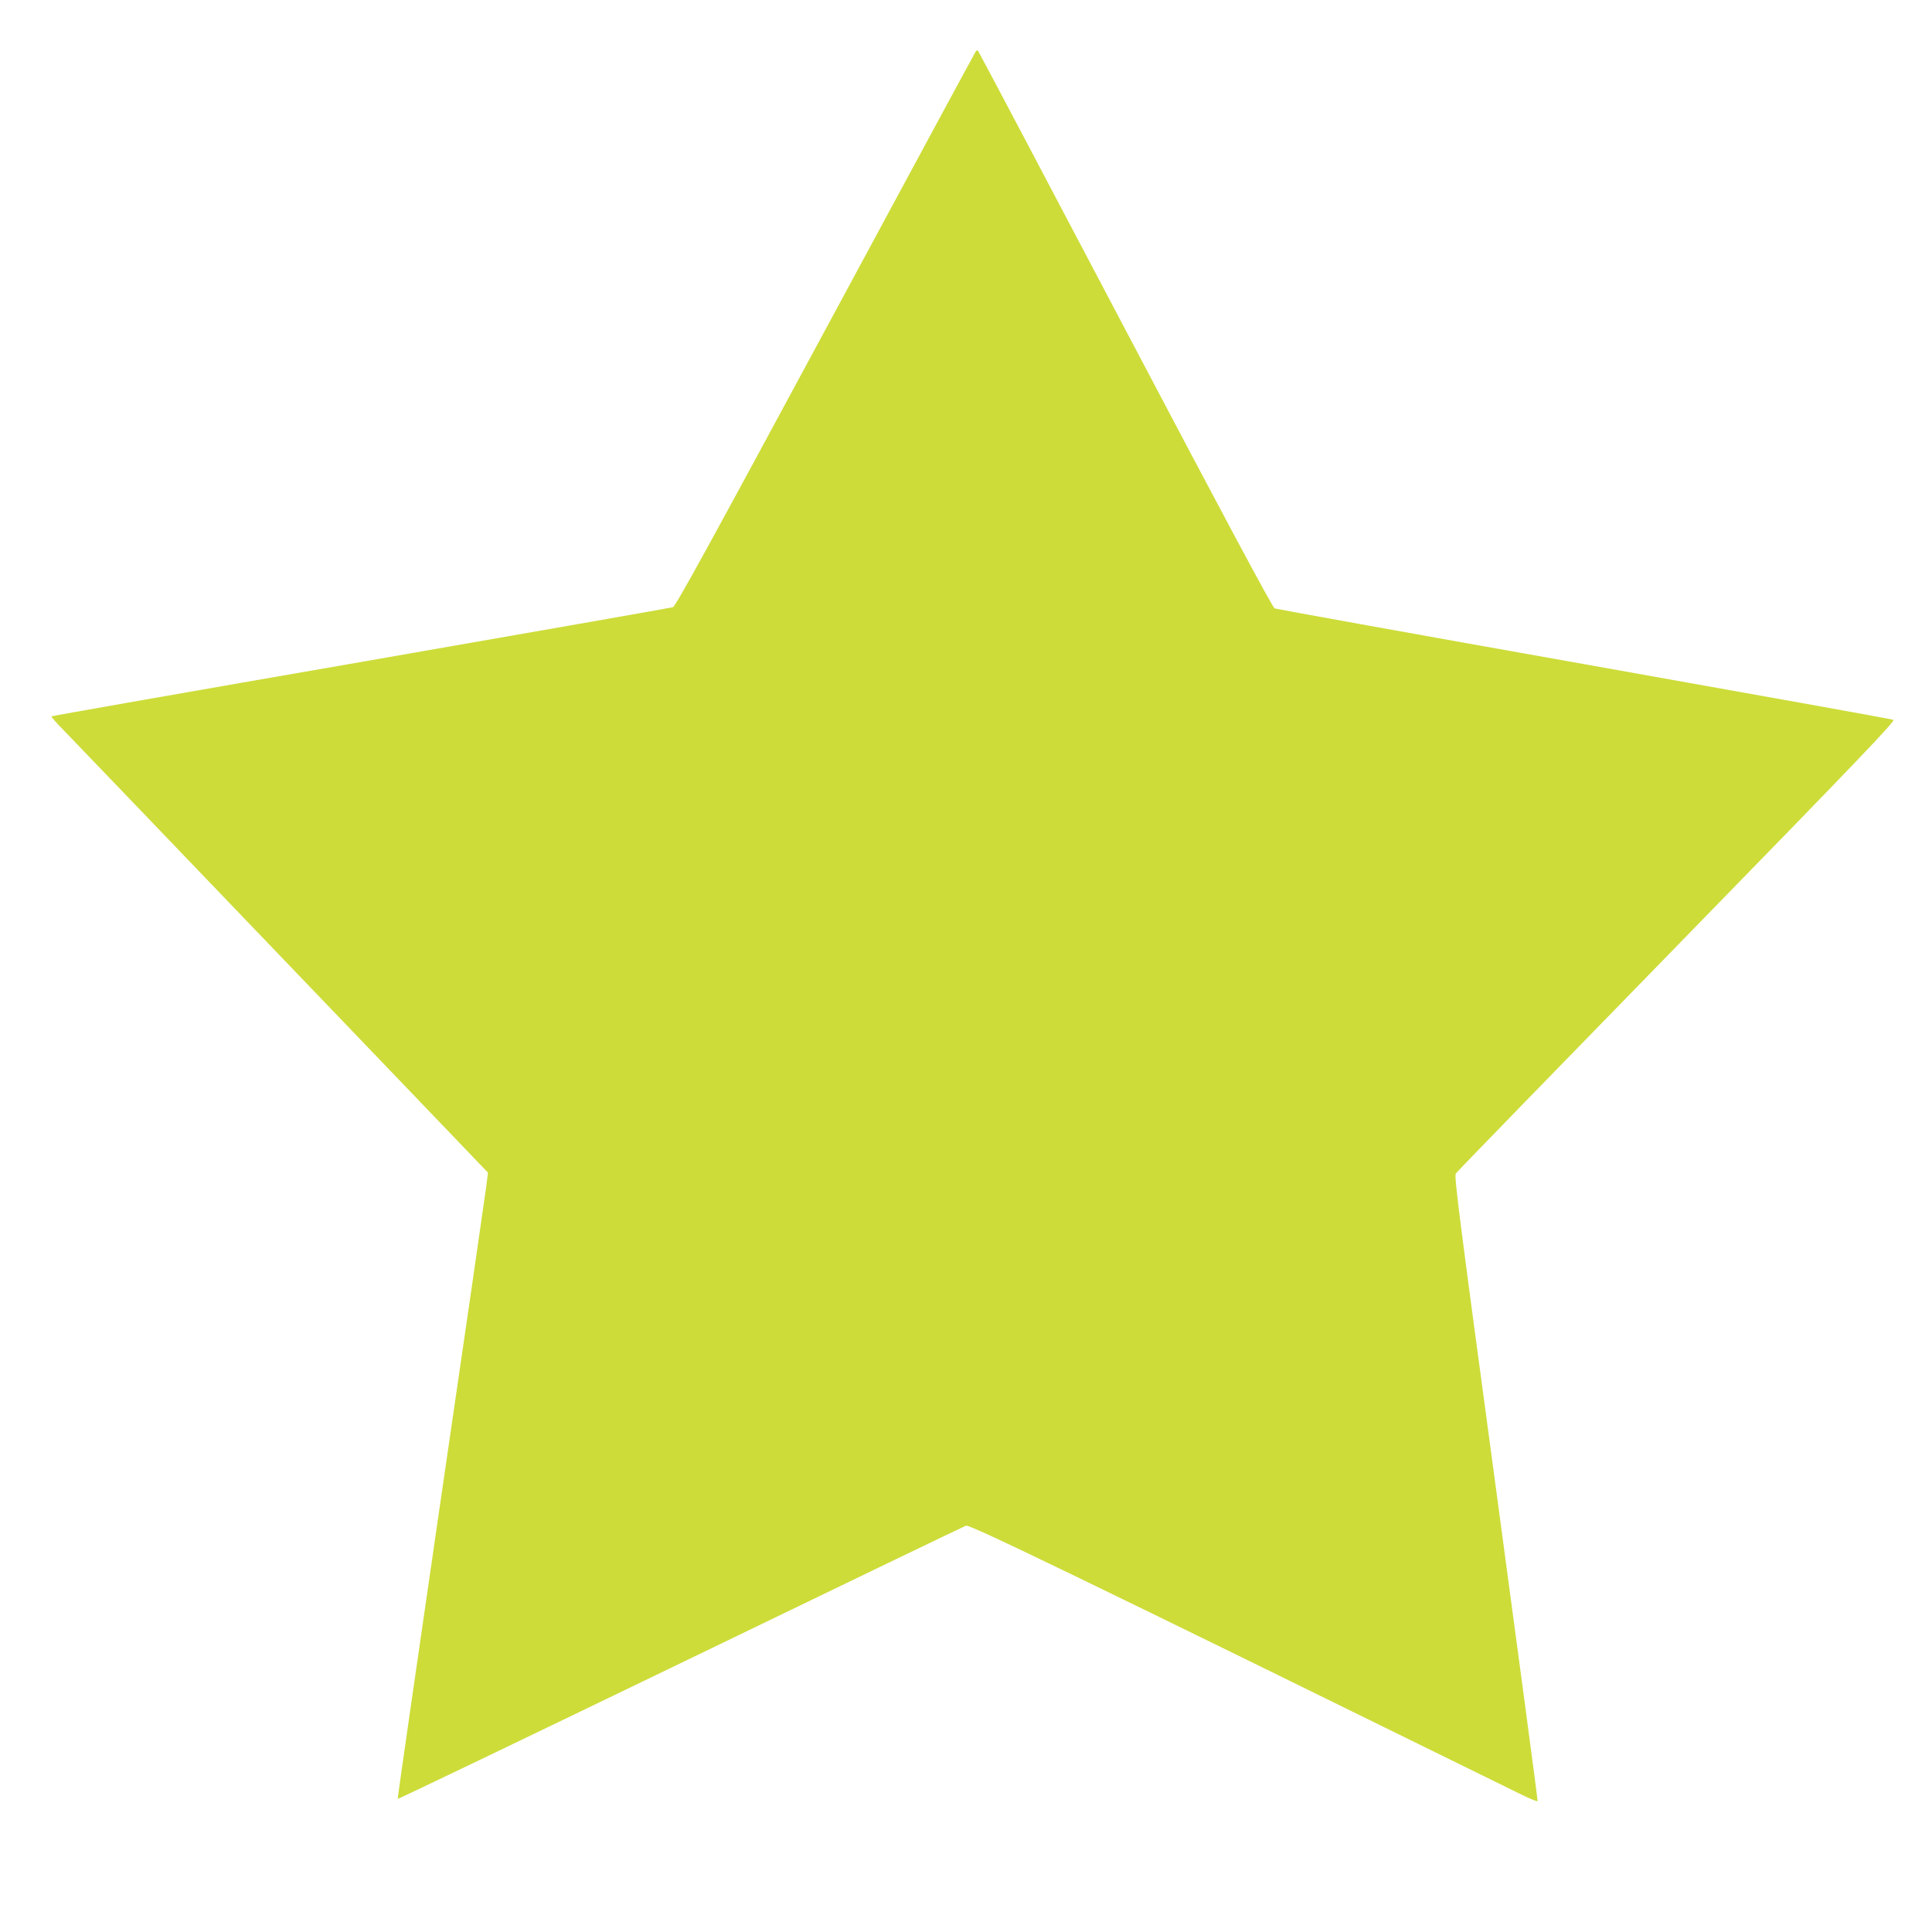 <?xml version="1.0" standalone="no"?>
<!DOCTYPE svg PUBLIC "-//W3C//DTD SVG 20010904//EN"
 "http://www.w3.org/TR/2001/REC-SVG-20010904/DTD/svg10.dtd">
<svg version="1.0" xmlns="http://www.w3.org/2000/svg"
 width="1280pt" height="1280pt" viewBox="0 0 1280 1280"
 preserveAspectRatio="xMidYMid meet">
<g transform="translate(0,1280) scale(0.1,-0.1)"
fill="#cddc39" stroke="none">
<path d="M6464 12458 c-5 -7 -453 -836 -996 -1843 -776 -1439 -992 -1832
-1010 -1838 -13 -4 -943 -167 -2067 -363 -1125 -195 -2047 -357 -2050 -360 -3
-2 31 -42 76 -87 44 -45 673 -701 1398 -1457 725 -756 1341 -1398 1368 -1427
l50 -52 -11 -88 c-6 -48 -141 -981 -301 -2073 -159 -1091 -288 -1986 -286
-1988 2 -3 845 402 1872 898 1027 497 1879 907 1893 912 24 10 761 -347 3685
-1784 55 -27 101 -45 102 -41 2 4 -123 937 -276 2073 -241 1782 -278 2068
-266 2085 7 11 667 690 1466 1509 1216 1247 1449 1491 1433 1497 -10 5 -932
170 -2049 369 -1116 198 -2039 365 -2050 369 -14 6 -328 592 -989 1847 -533
1012 -972 1843 -976 1847 -4 5 -12 3 -16 -5z"/>
</g>
</svg>
